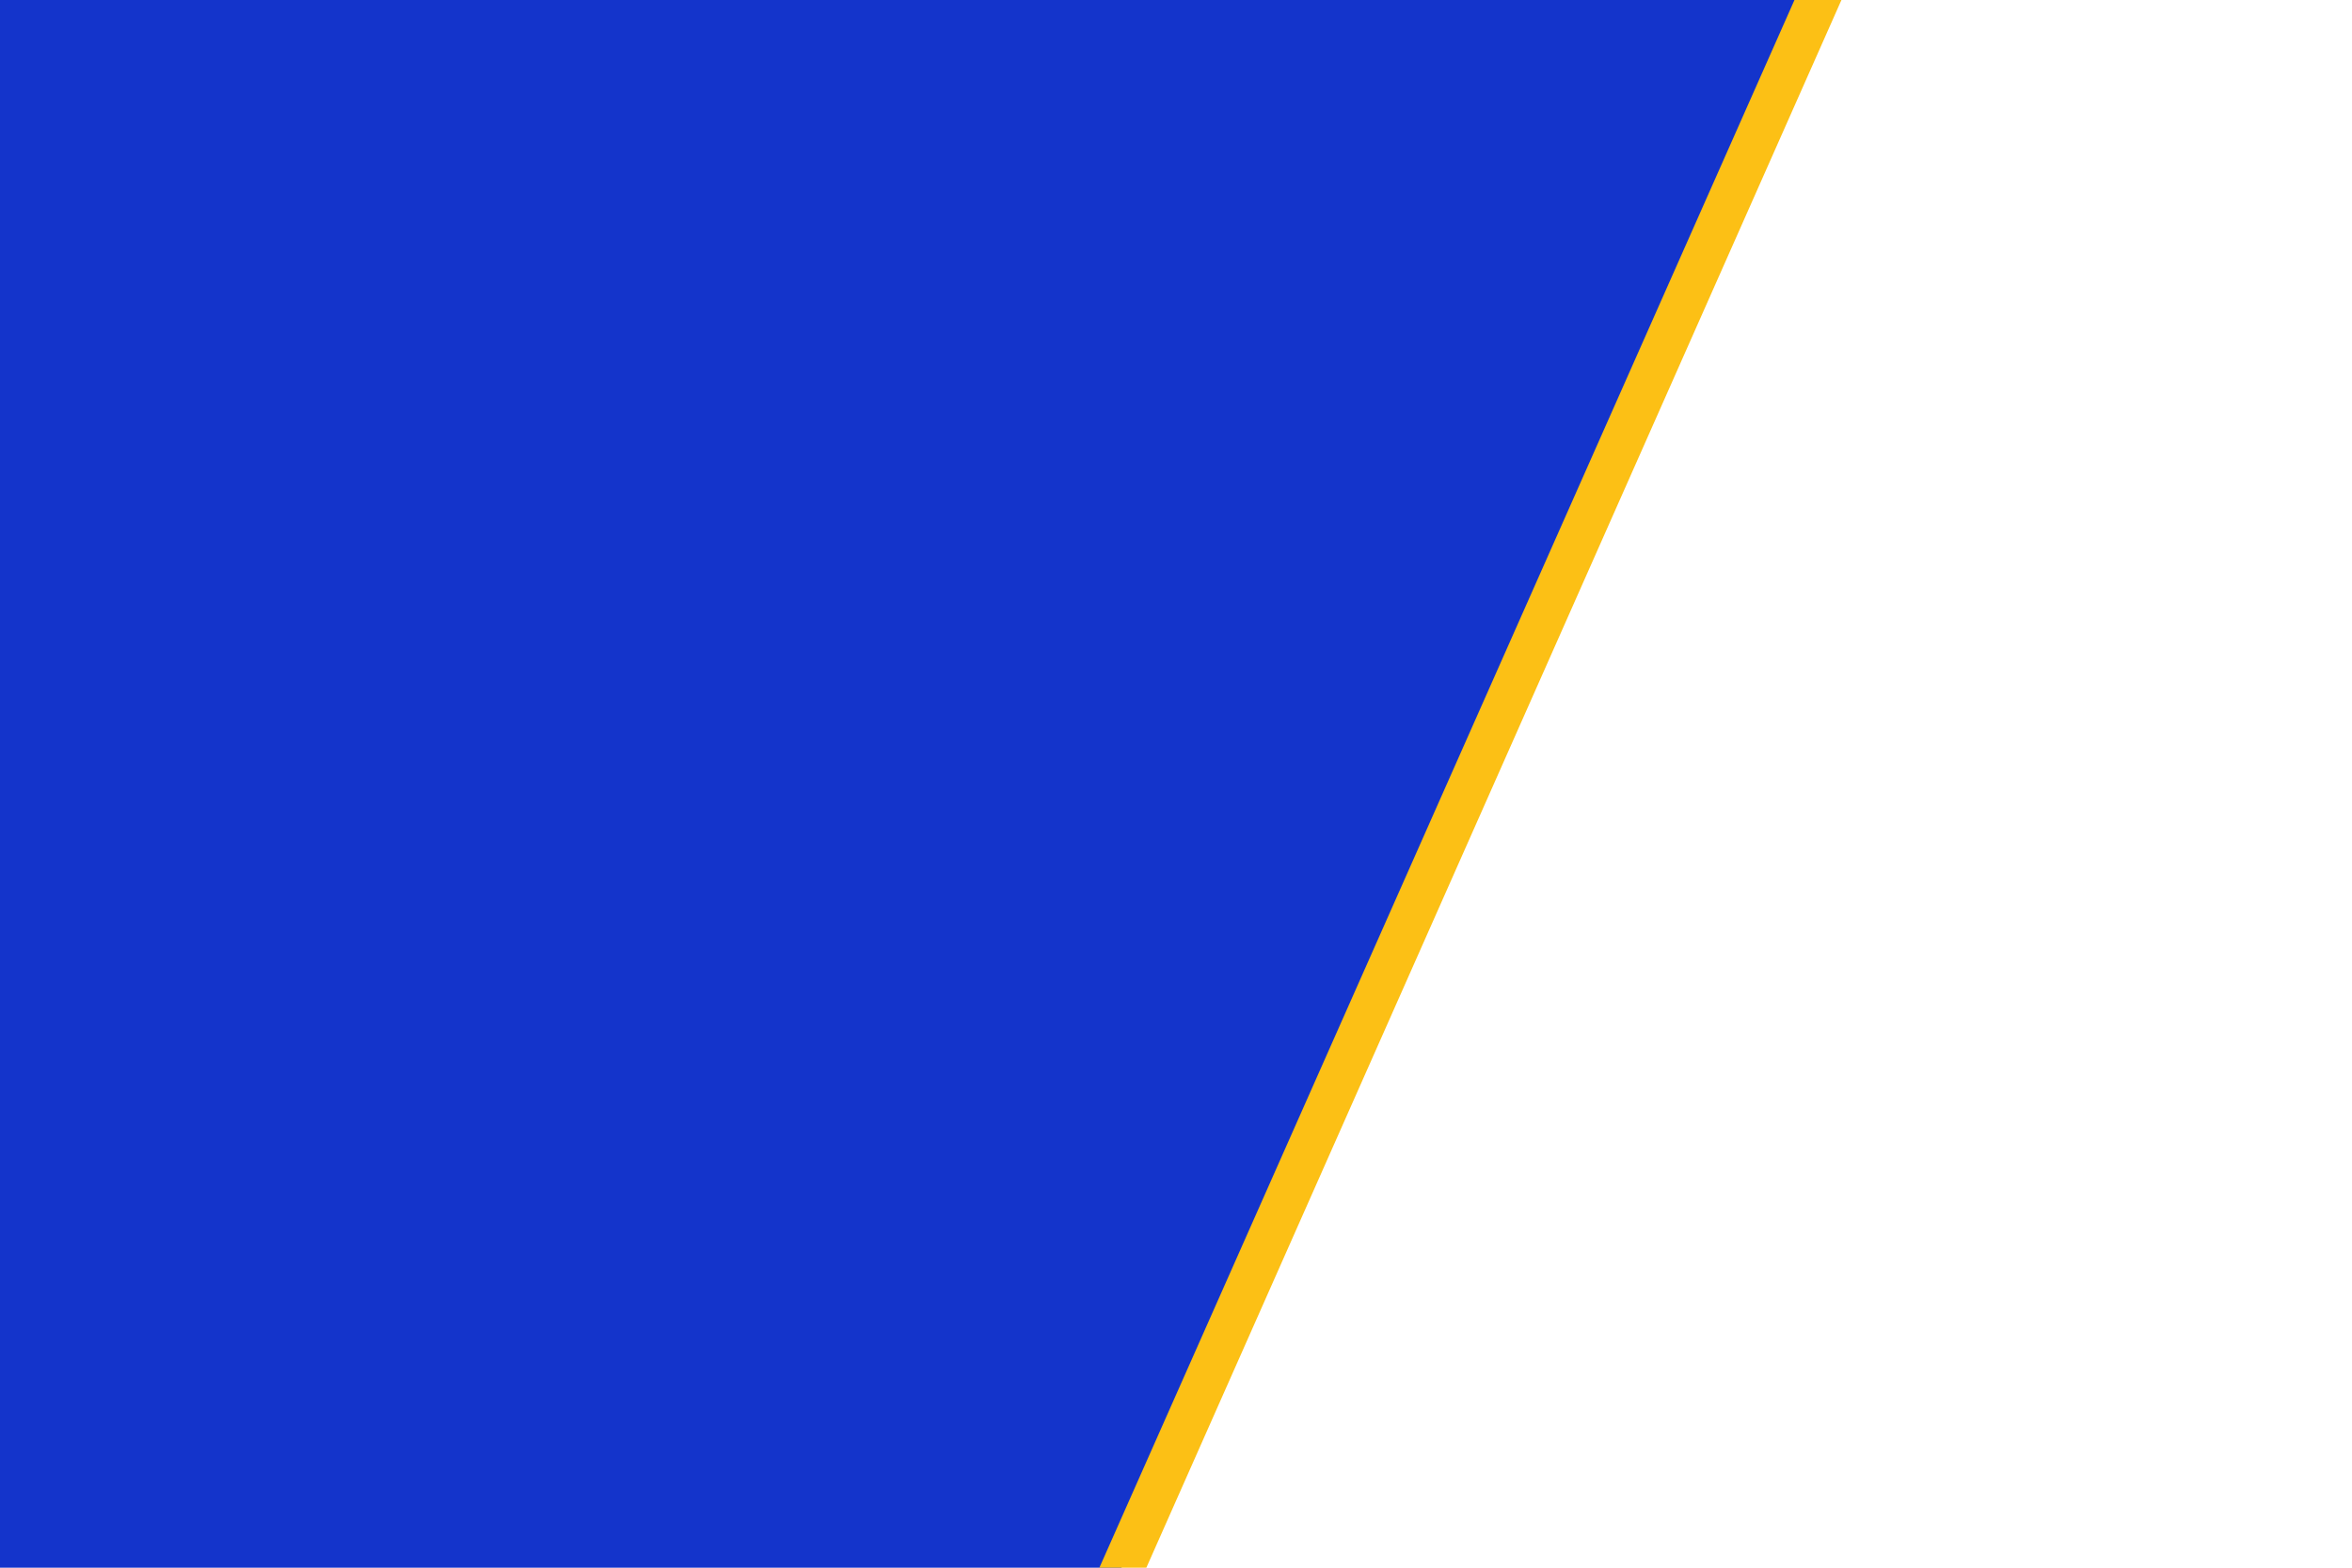 <?xml version="1.0" encoding="UTF-8"?> <svg xmlns="http://www.w3.org/2000/svg" width="3000" height="2000" viewBox="0 0 3000 2000" fill="none"> <g clip-path="url(#clip0_39_4)"> <rect x="1092.33" y="2761.27" width="3981.02" height="4275.41" transform="rotate(-156.053 1092.33 2761.27)" fill="#1434CB"></rect> <rect x="1150.07" y="2704.11" width="54.764" height="3923.54" transform="rotate(-156.093 1150.07 2704.11)" fill="#FCC015"></rect> </g> <defs> <clipPath id="clip0_39_4"> <rect width="3000" height="2000" fill="white"></rect> </clipPath> </defs> </svg> 